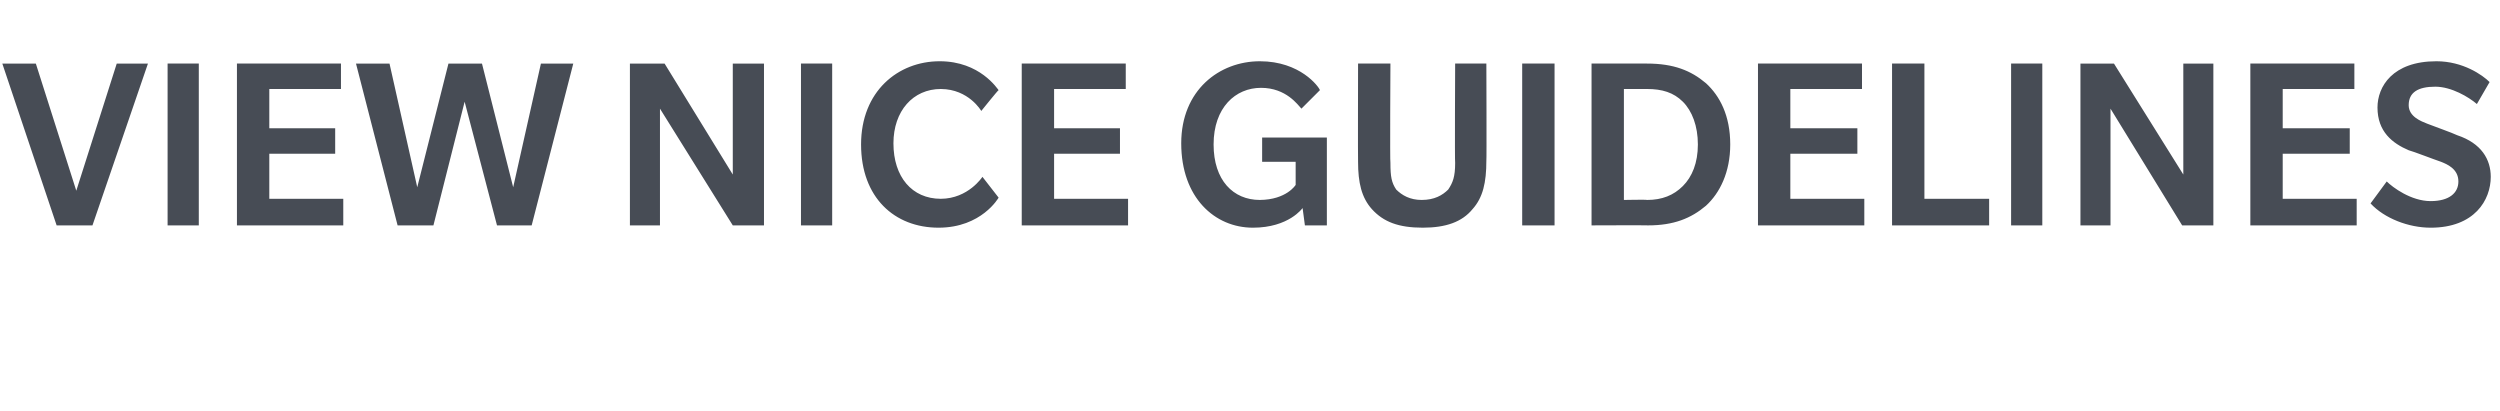 <?xml version="1.0" standalone="no"?><!DOCTYPE svg PUBLIC "-//W3C//DTD SVG 1.1//EN" "http://www.w3.org/Graphics/SVG/1.1/DTD/svg11.dtd"><svg xmlns="http://www.w3.org/2000/svg" version="1.1" width="216.3px" height="35.6px" viewBox="0 -12 216.3 35.6" style="top:-12px"><desc>View NICE Guidelines</desc><defs/><g id="Polygon127872"><path d="m8 7.5H4.9L.2-6.5h2.9l3.5 11l3.5-11h2.7L8 7.5zm6.5 0v-14h2.7v14h-2.7zm6 0v-14h9v2.2h-6.2v3.4h5.7v2.2h-5.7v3.9h6.4v2.3h-9.2zm25.5 0h-3L40.2-3.2l-2.7 10.7h-3.1l-3.6-14h2.9l2.4 10.7l2.7-10.7h2.9l2.7 10.7l2.4-10.7h2.8L46 7.5zm17.4 0L57.1-2.6V7.5h-2.6v-14h3l5.9 9.6v-9.6h2.7v14h-2.7zm5.9 0v-14h2.7v14h-2.7zm15.6-9.9s-1.08-1.89-3.5-1.9c-2.4 0-4.1 1.9-4.1 4.7c0 2.9 1.6 4.8 4.1 4.8c2.38-.01 3.6-1.9 3.6-1.9l1.4 1.8s-1.46 2.6-5.2 2.6c-3.8 0-6.7-2.6-6.7-7.2c0-4.6 3.2-7.2 6.8-7.2c3.5 0 5 2.4 5.1 2.5c-.03-.03-1.5 1.8-1.5 1.8zm3.5 9.9v-14h9v2.2h-6.2v3.4h5.7v2.2h-5.7v3.9h6.4v2.3h-9.2zm24.5 0l-.2-1.5s-1.18 1.7-4.3 1.7c-3.3 0-6.2-2.6-6.2-7.3c0-4.6 3.3-7.1 6.8-7.1c3.5 0 5.1 2.2 5.2 2.5l-1.6 1.6c-.3-.3-1.3-1.8-3.5-1.8c-2.2 0-4.1 1.7-4.1 4.9c0 3.1 1.7 4.8 4 4.8c2.32-.02 3.1-1.3 3.1-1.3v-2h-2.9V-.1h5.6v7.6h-1.9zm13-14h2.7s.03 8.43 0 8.4c0 1.9-.3 3.2-1.2 4.2c-.9 1.1-2.3 1.6-4.3 1.6c-2.1 0-3.4-.5-4.4-1.6c-.9-1-1.2-2.3-1.2-4.1c-.02-.04 0-8.5 0-8.5h2.8s-.05 8.59 0 8.6c0 1.2.1 1.7.5 2.3c.5.5 1.2.9 2.2.9c1.1 0 1.8-.4 2.3-.9c.4-.6.6-1.1.6-2.3c-.04-.01 0-8.6 0-8.6zm5.8 14v-14h2.8v14h-2.8zm15.9-1.7c-1.3 1.1-2.8 1.7-5 1.7c-.04-.02-4.9 0-4.9 0v-14h4.8c2.3 0 3.8.6 5.1 1.7c1.2 1.1 2.1 2.8 2.1 5.3c0 2.4-.9 4.2-2.1 5.3zm-2-9c-.8-.8-1.8-1.1-3.1-1.1h-2v9.6s1.99-.04 2 0c1.3 0 2.3-.4 3.1-1.2c.8-.8 1.3-2 1.3-3.6c0-1.6-.5-2.9-1.3-3.7zm6.5 10.7v-14h9v2.2h-6.2v3.4h5.8v2.2h-5.8v3.9h6.4v2.3h-9.2zm11.6 0v-14h2.8V5.2h5.6v2.3h-8.4zm10.3 0v-14h2.7v14H174zm14.8 0l-6.2-10.1V7.5H180v-14h2.9l6 9.6v-9.6h2.6v14h-2.7zm5.9 0v-14h9v2.2h-6.2v3.4h5.8v2.2h-5.8v3.9h6.4v2.3h-9.2zm15.6.2c-1.9 0-4-.8-5.2-2.1l1.4-1.9c.5.5 2.1 1.7 3.8 1.7c1.6 0 2.4-.7 2.4-1.7c0-1.1-1-1.5-1.5-1.7c-.6-.2-2.4-.9-2.8-1c-1.4-.6-2.7-1.6-2.7-3.7c0-1.8 1.3-4 5.1-4c2.3 0 4 1.2 4.6 1.8L214.3-3c-.7-.6-2.2-1.5-3.6-1.5c-1.5 0-2.3.5-2.3 1.6c0 1 1.1 1.4 1.6 1.6c.5.2 2.2.8 2.6 1c2.1.7 2.9 2.1 2.9 3.6c0 2-1.4 4.4-5.2 4.4z" stroke="none" fill="#474c55"/></g></svg>
